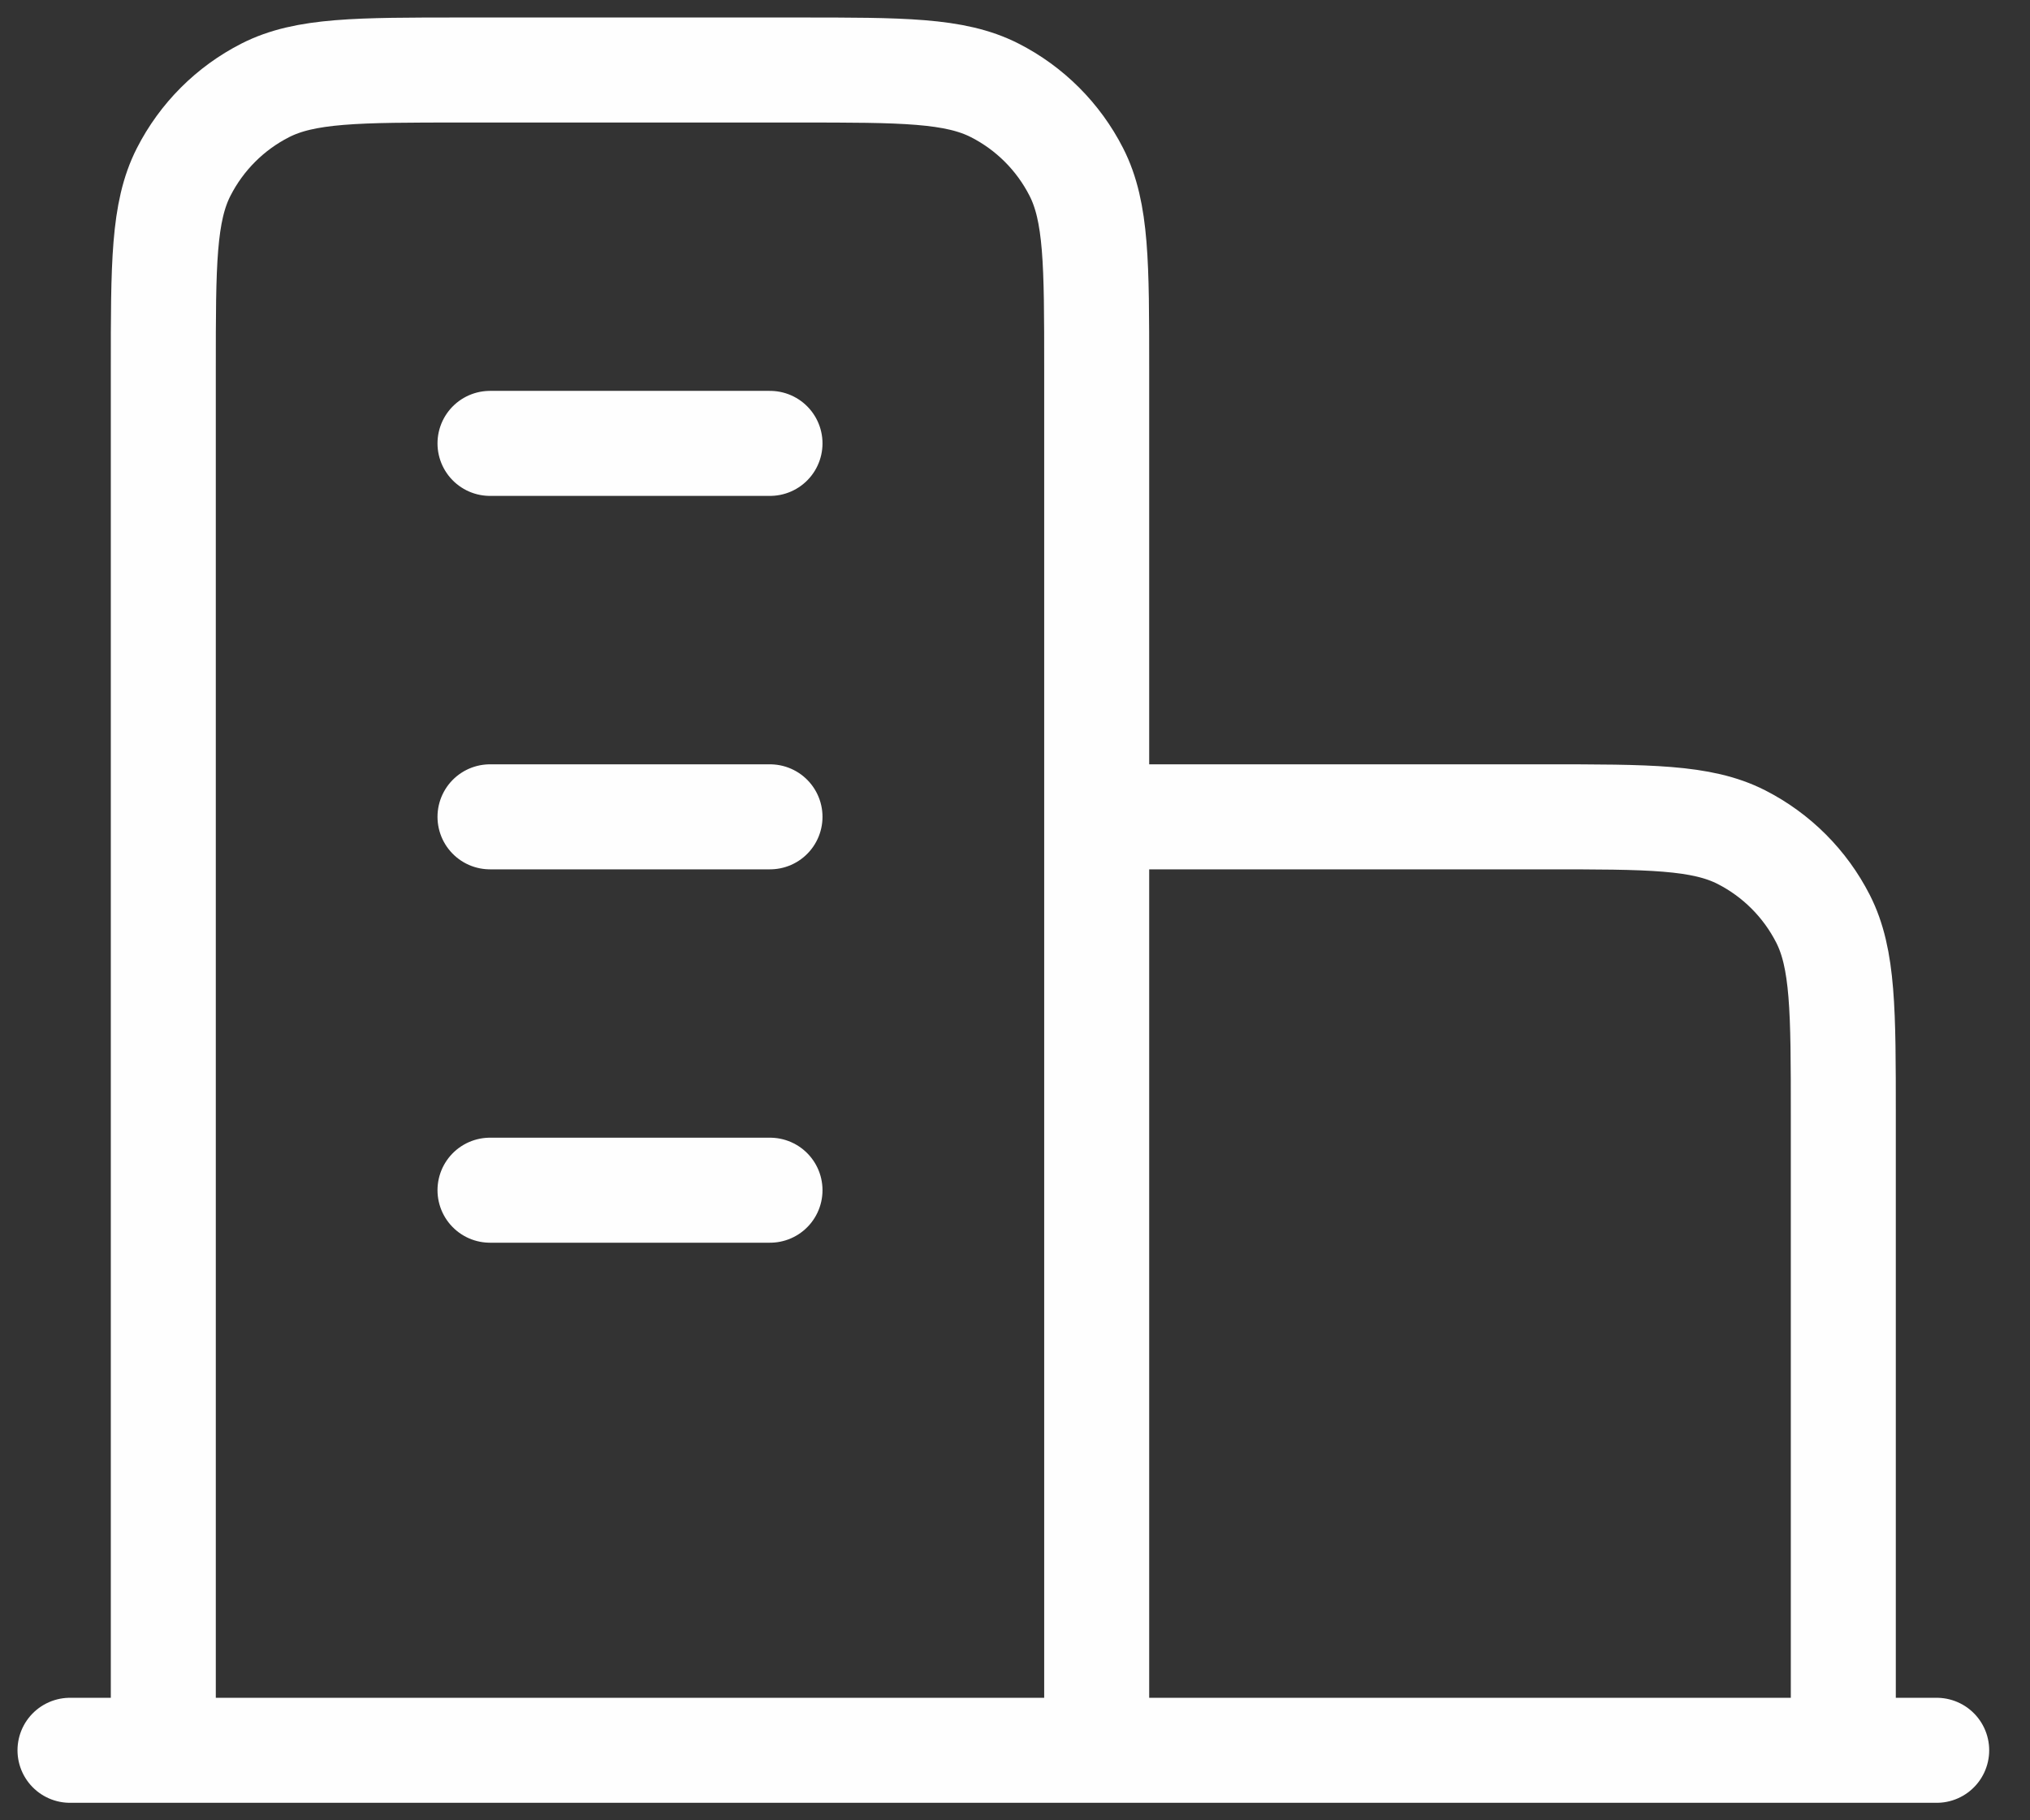 <svg viewBox="0 0 29 26" fill="none" xmlns="http://www.w3.org/2000/svg">
<rect x="0" y="0" width="29" height="26" fill="#333333" stroke="none"/>
<path d="M15.667 11.667H22.067C23.56 11.667 24.307 11.667 24.877 11.957C25.379 12.213 25.787 12.621 26.043 13.123C26.333 13.693 26.333 14.44 26.333 15.933V25M15.667 25V5.267C15.667 3.773 15.667 3.026 15.376 2.456C15.12 1.954 14.712 1.546 14.211 1.291C13.64 1 12.893 1 11.4 1H6.6C5.107 1 4.36 1 3.789 1.291C3.288 1.546 2.88 1.954 2.624 2.456C2.333 3.026 2.333 3.773 2.333 5.267V25M27.667 25H1M7 6.333H11M7 11.667H11M7 17H11" stroke="#FEFEFE" stroke-width="1.5" stroke-linecap="round" stroke-linejoin="round"/>
</svg>
